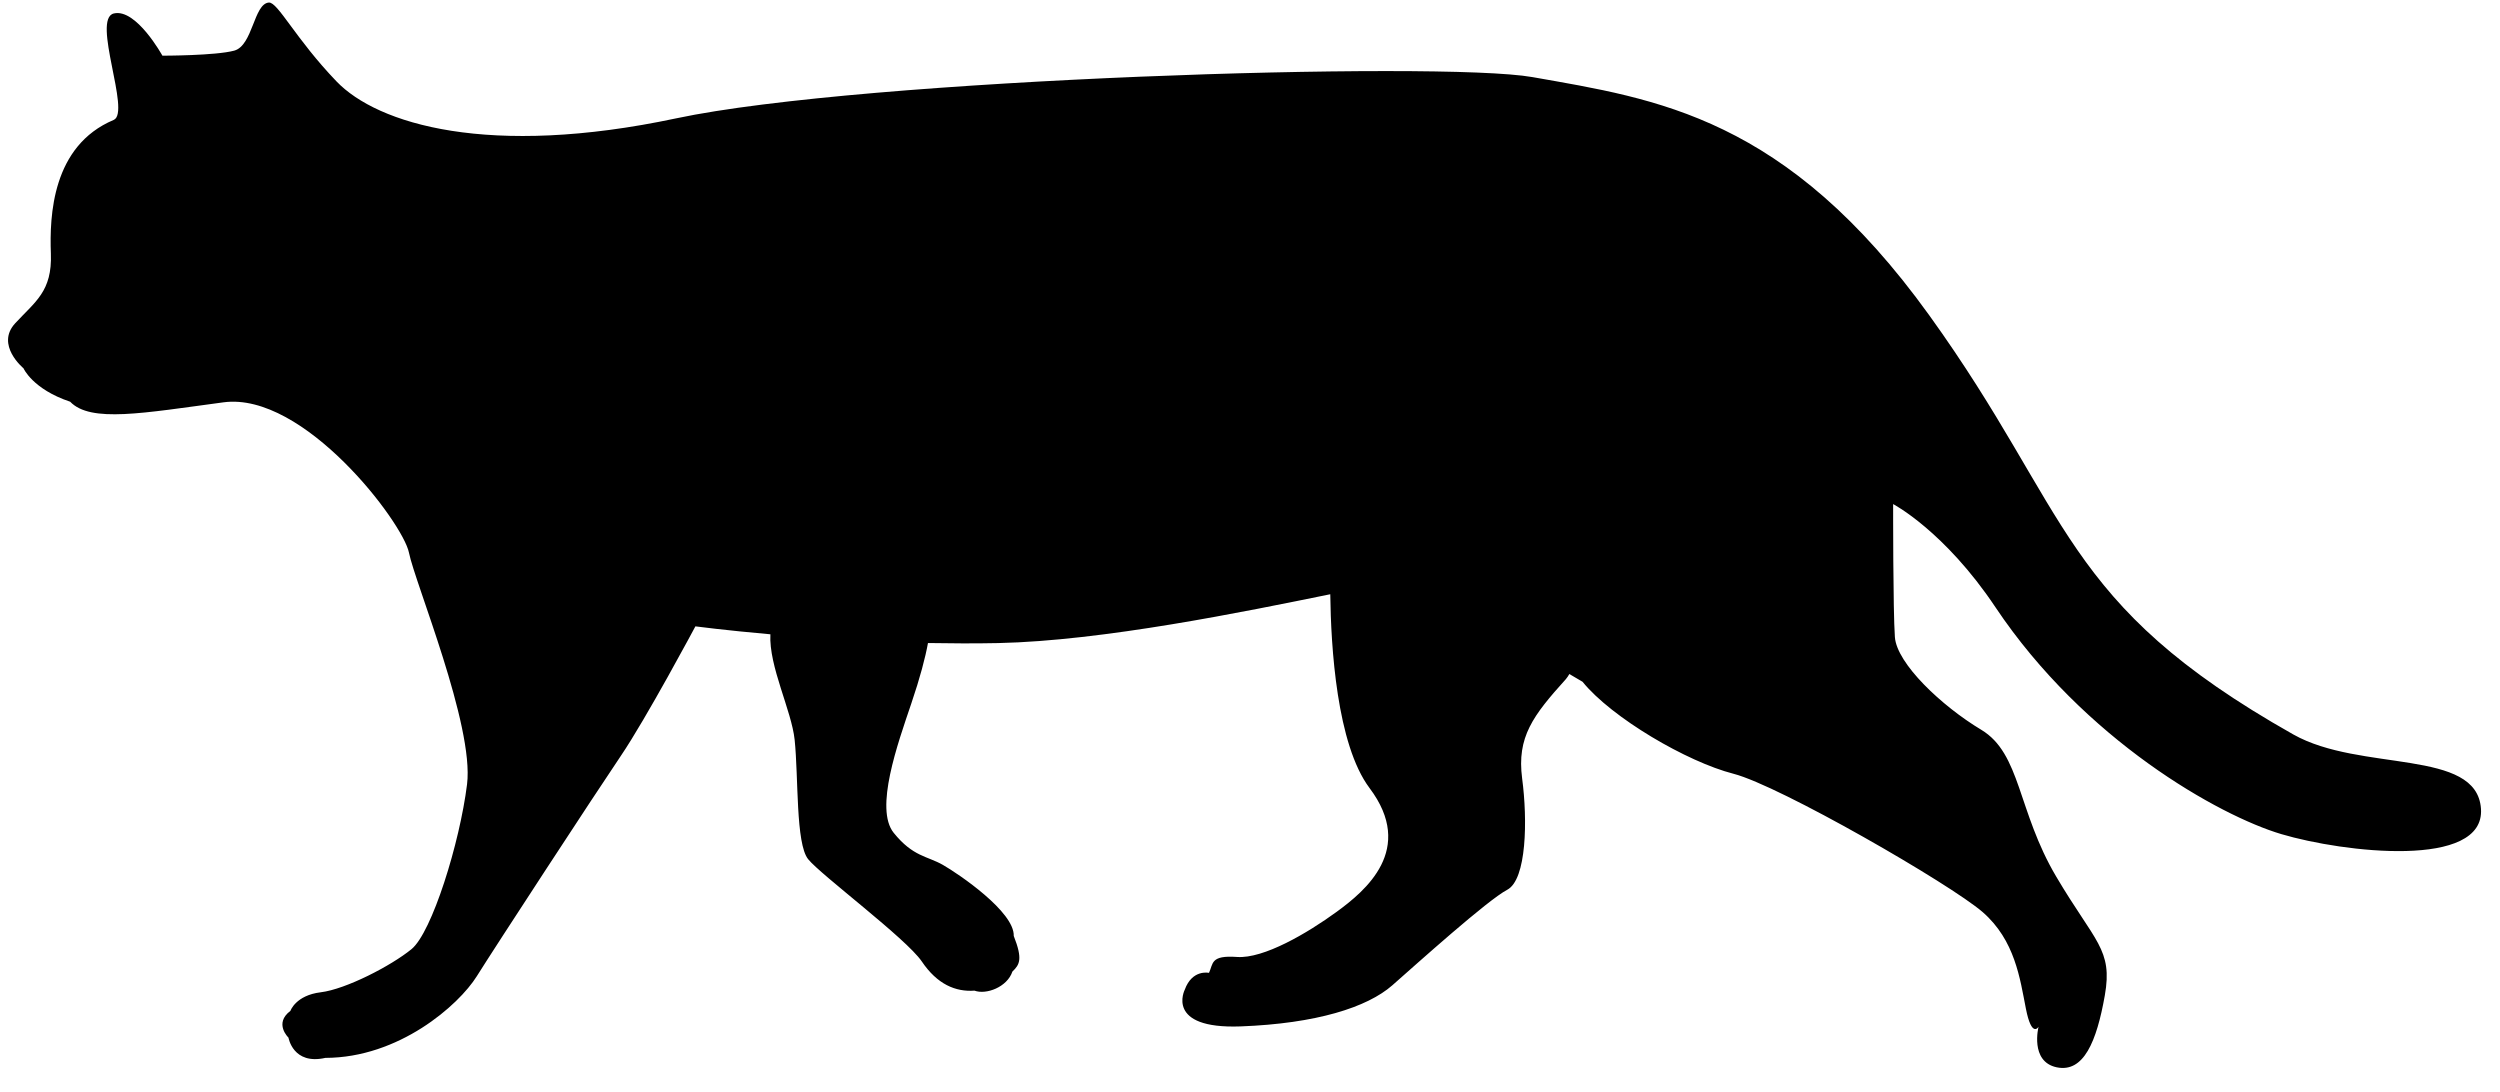 <?xml version="1.0" encoding="utf-8"?>
<!-- Generator: Adobe Illustrator 14.0.0, SVG Export Plug-In  -->
<!DOCTYPE svg PUBLIC "-//W3C//DTD SVG 1.1//EN" "http://www.w3.org/Graphics/SVG/1.1/DTD/svg11.dtd">
<svg version="1.1"
	 xmlns="http://www.w3.org/2000/svg" xmlns:xlink="http://www.w3.org/1999/xlink" xmlns:a="http://ns.adobe.com/AdobeSVGViewerExtensions/3.0/"
	 x="0px" y="0px" width="103px" height="45px" viewBox="-0.331 -0.105 103 45" enable-background="new -0.331 -0.105 103 45"
	 xml:space="preserve">
<defs>
</defs>
<path d="M0.295,13.214c0.825-0.894,1.528-1.311,1.47-2.871C1.707,8.782,1.818,5.902,4.353,4.836C5.072,4.534,3.433,0.673,4.357,0.45
	C5.282,0.229,6.36,2.189,6.36,2.189s2.19,0.001,2.96-0.208C10.089,1.77,10.123,0.045,10.747,0c0.367-0.025,1.097,1.491,2.787,3.25
	c1.689,1.759,6.278,3.159,13.993,1.521c7.716-1.639,31.47-2.37,35.276-1.7c5.115,0.905,10.449,1.615,16.352,9.815
	c5.904,8.198,5.375,11.839,14.997,17.268c2.776,1.567,7.559,0.563,7.733,3.06c0.175,2.492-5.669,1.807-8.228,1.046
	c-2.557-0.761-8.113-3.871-11.777-9.349c-2.1-3.143-4.214-4.248-4.214-4.248s-0.006,4.386,0.072,5.478
	c0.076,1.091,1.924,2.841,3.558,3.821c1.635,0.981,1.488,3.341,3.088,6.048c1.599,2.707,2.339,2.994,2.003,4.897
	s-0.873,3.195-1.984,2.961c-1.114-0.236-0.746-1.671-0.746-1.671s-0.279,0.489-0.522-0.747c-0.243-1.236-0.448-2.816-1.781-3.977
	c-1.334-1.156-8.355-5.205-10.267-5.699c-1.915-0.491-5.019-2.309-6.218-3.79c0,0-0.204-0.121-0.543-0.319
	c-0.044,0.073-0.086,0.146-0.143,0.21c-1.358,1.504-2.026,2.387-1.802,4.095c0.226,1.707,0.188,4.161-0.615,4.584
	c-0.808,0.423-3.702,3.027-4.734,3.936c-1.034,0.907-3.127,1.576-6.252,1.693c-3.124,0.114-2.3-1.51-2.3-1.51
	c0.307-0.854,0.999-0.696,0.999-0.696c0.18-0.378,0.05-0.734,1.153-0.655c1.102,0.079,2.907-0.986,4.099-1.854
	s3.264-2.58,1.363-5.105c-1.351-1.8-1.592-5.817-1.618-7.985c-3.532,0.72-9.377,1.921-13.679,2.012
	c-0.98,0.021-1.95,0.014-2.896-0.002c-0.106,0.59-0.325,1.428-0.689,2.498c-0.561,1.66-1.522,4.336-0.721,5.324
	c0.798,0.987,1.372,0.946,2.025,1.319c0.652,0.373,2.953,1.933,2.919,2.927c0.381,0.963,0.239,1.185-0.055,1.467
	c-0.215,0.643-1.08,0.964-1.561,0.787c-0.781,0.055-1.535-0.258-2.174-1.205c-0.642-0.945-4.167-3.569-4.681-4.212
	c-0.517-0.643-0.394-3.364-0.556-4.919c-0.125-1.202-1.069-3.033-0.999-4.346c-1.889-0.167-3.09-0.327-3.09-0.327
	s-2.028,3.797-3.069,5.332c-1.04,1.536-5.188,7.883-5.938,9.084c-0.752,1.2-3.211,3.359-6.238,3.363
	c-1.335,0.303-1.52-0.834-1.52-0.834s-0.613-0.583,0.08-1.103c0,0,0.216-0.64,1.25-0.766c1.034-0.125,2.9-1.091,3.739-1.777
	c0.839-0.686,1.987-4.37,2.288-6.791c0.3-2.424-2.149-8.308-2.393-9.542c-0.244-1.235-4.33-6.638-7.64-6.196
	c-3.31,0.442-5.476,0.854-6.319-0.025c-1.55-0.518-1.924-1.379-1.924-1.379S-0.529,14.107,0.295,13.214z"/>
</svg>
